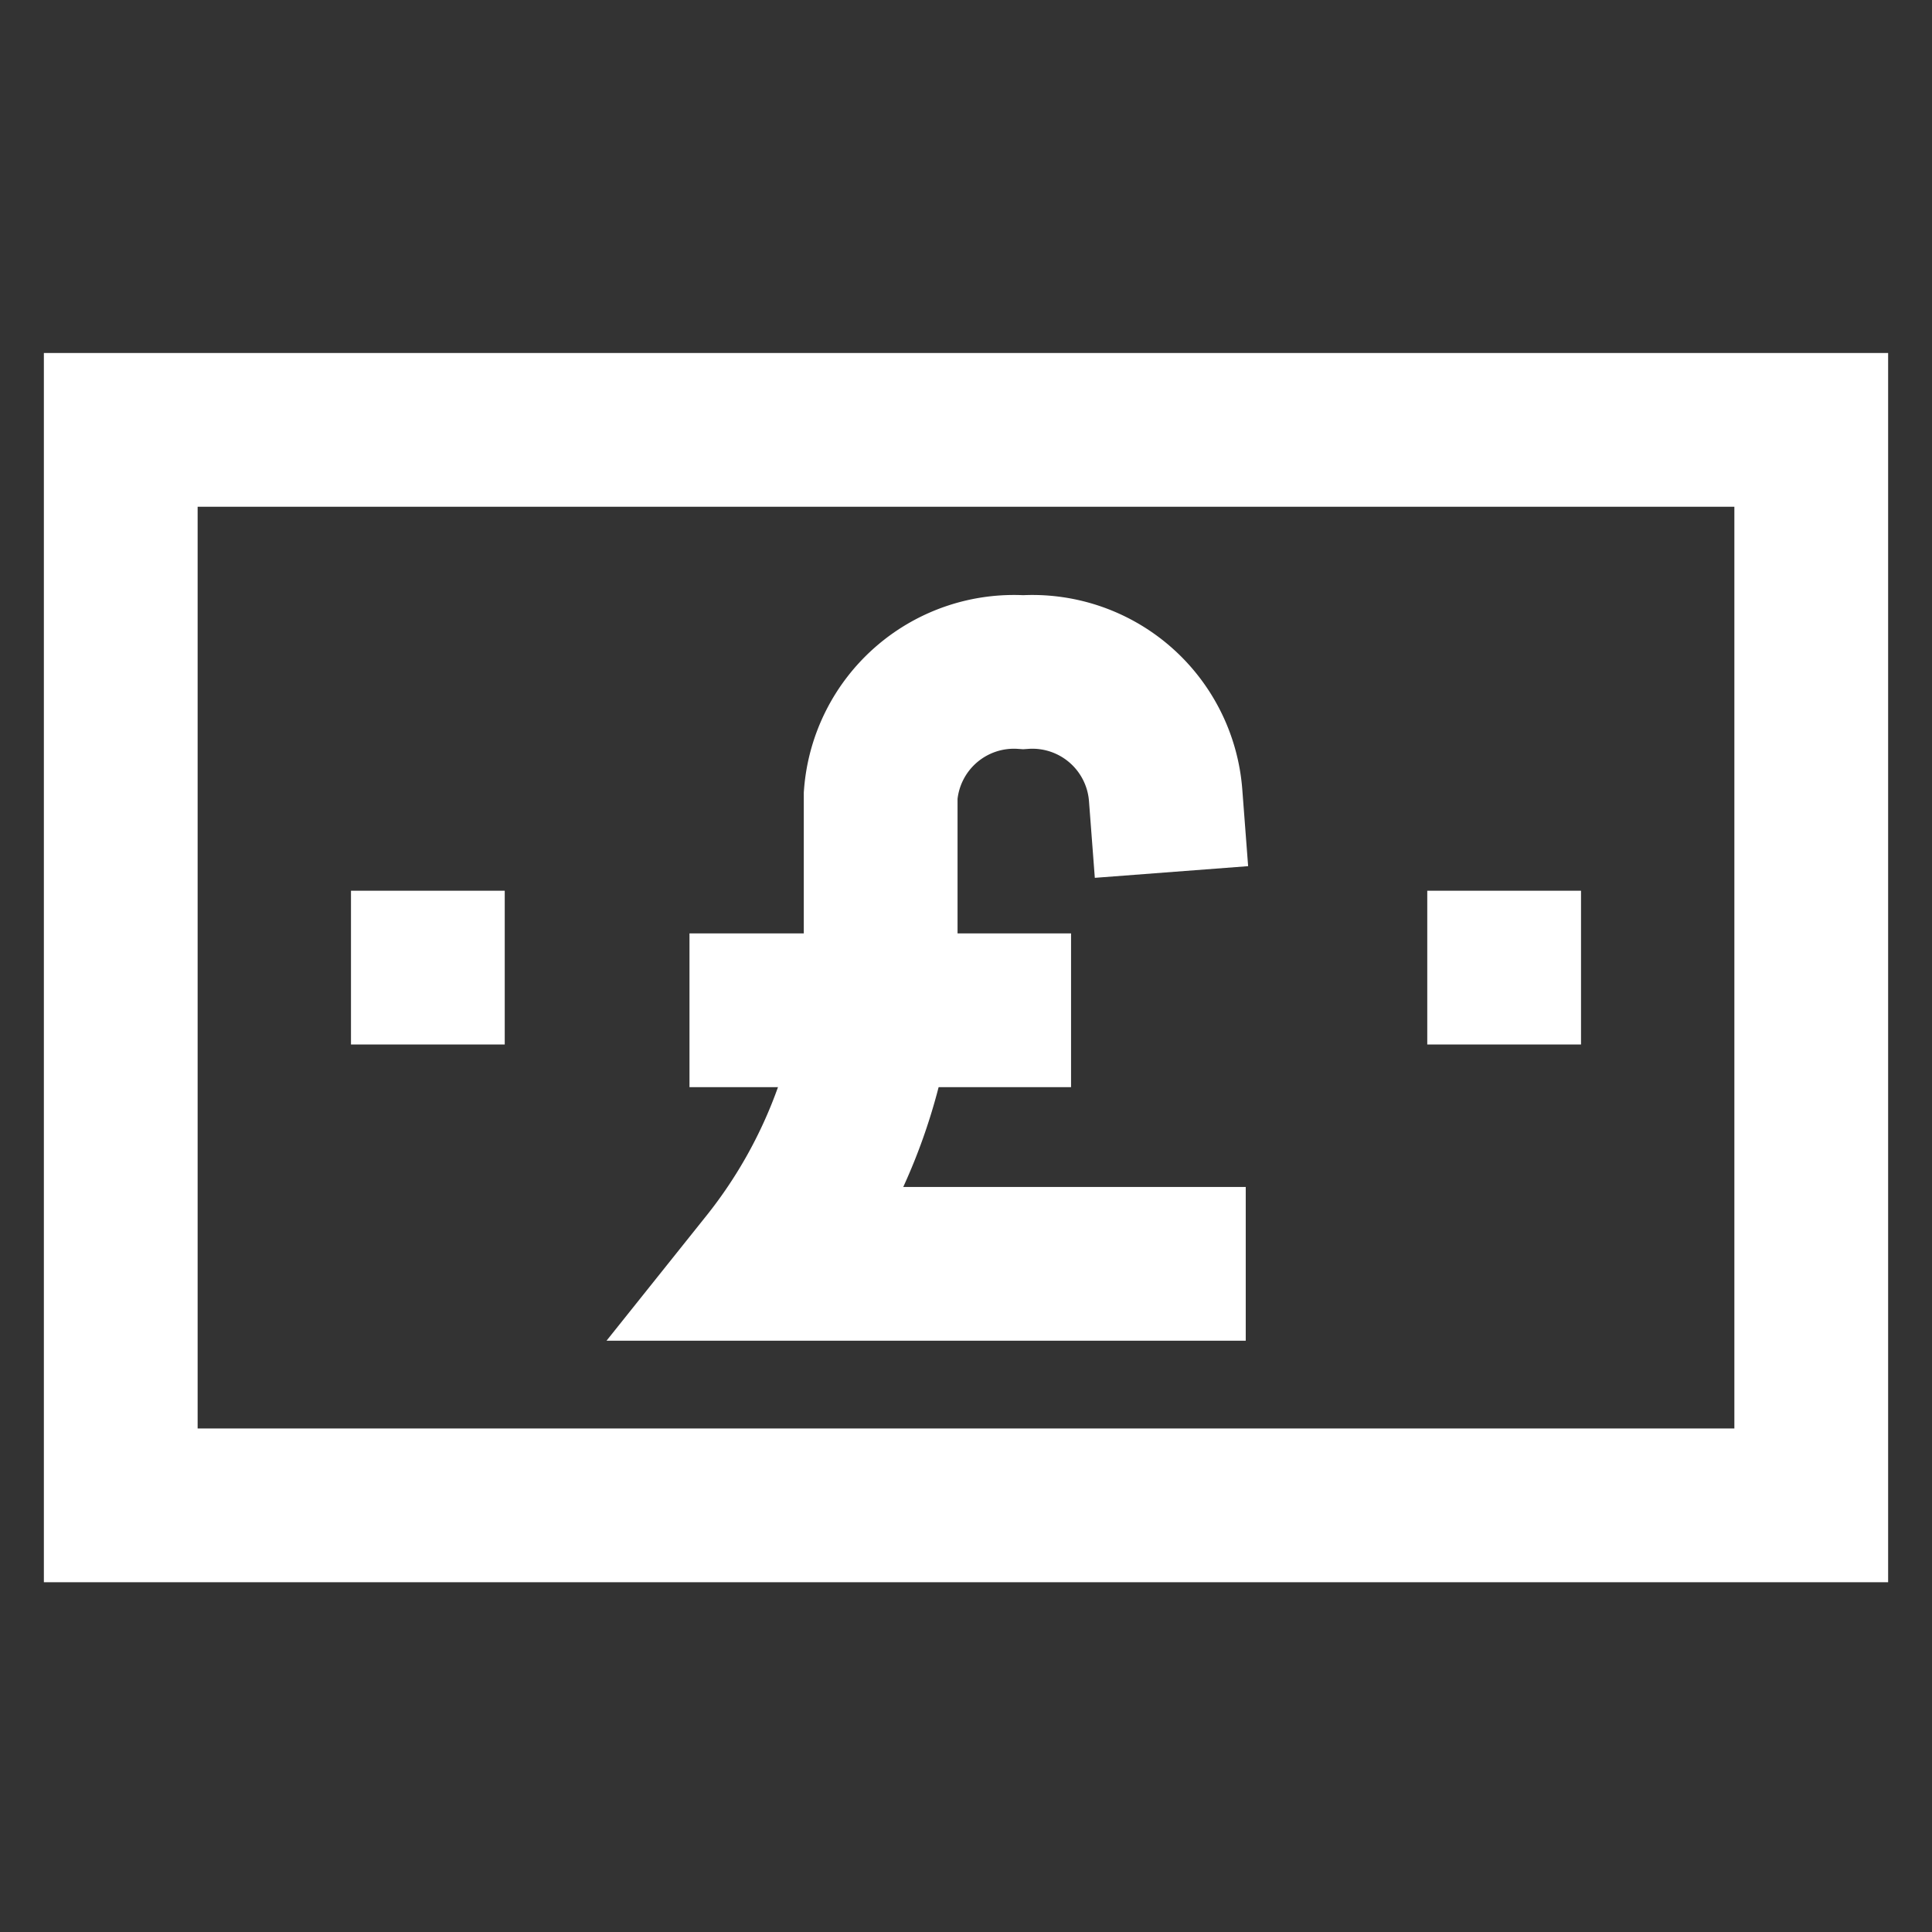 <svg xmlns="http://www.w3.org/2000/svg" viewBox="0 0 24 24"><rect x="0" y="0" width="24" height="24" fill="#333333" stroke="none"/><defs><style>.cls-1,.cls-2{fill:none;stroke:#FFF;stroke-miterlimit:10;stroke-width:1.91px;}.cls-1{stroke-linecap:square;}</style></defs><g id="money_2" data-name="money 2"><rect class="cls-1" x="1.5" y="5.34" width="21" height="13.36"/><line class="cls-2" x1="4.36" y1="12.02" x2="6.27" y2="12.02"/><line class="cls-2" x1="17.73" y1="12.02" x2="19.64" y2="12.02"/><path class="cls-1" d="M14.48,9.88a1.66,1.66,0,0,0-1.77-1.53h0a1.66,1.66,0,0,0-1.77,1.53V11.7a6.49,6.49,0,0,1-1.42,4h5"/><line class="cls-1" x1="9.52" y1="12.55" x2="12.35" y2="12.55"/></g></svg>